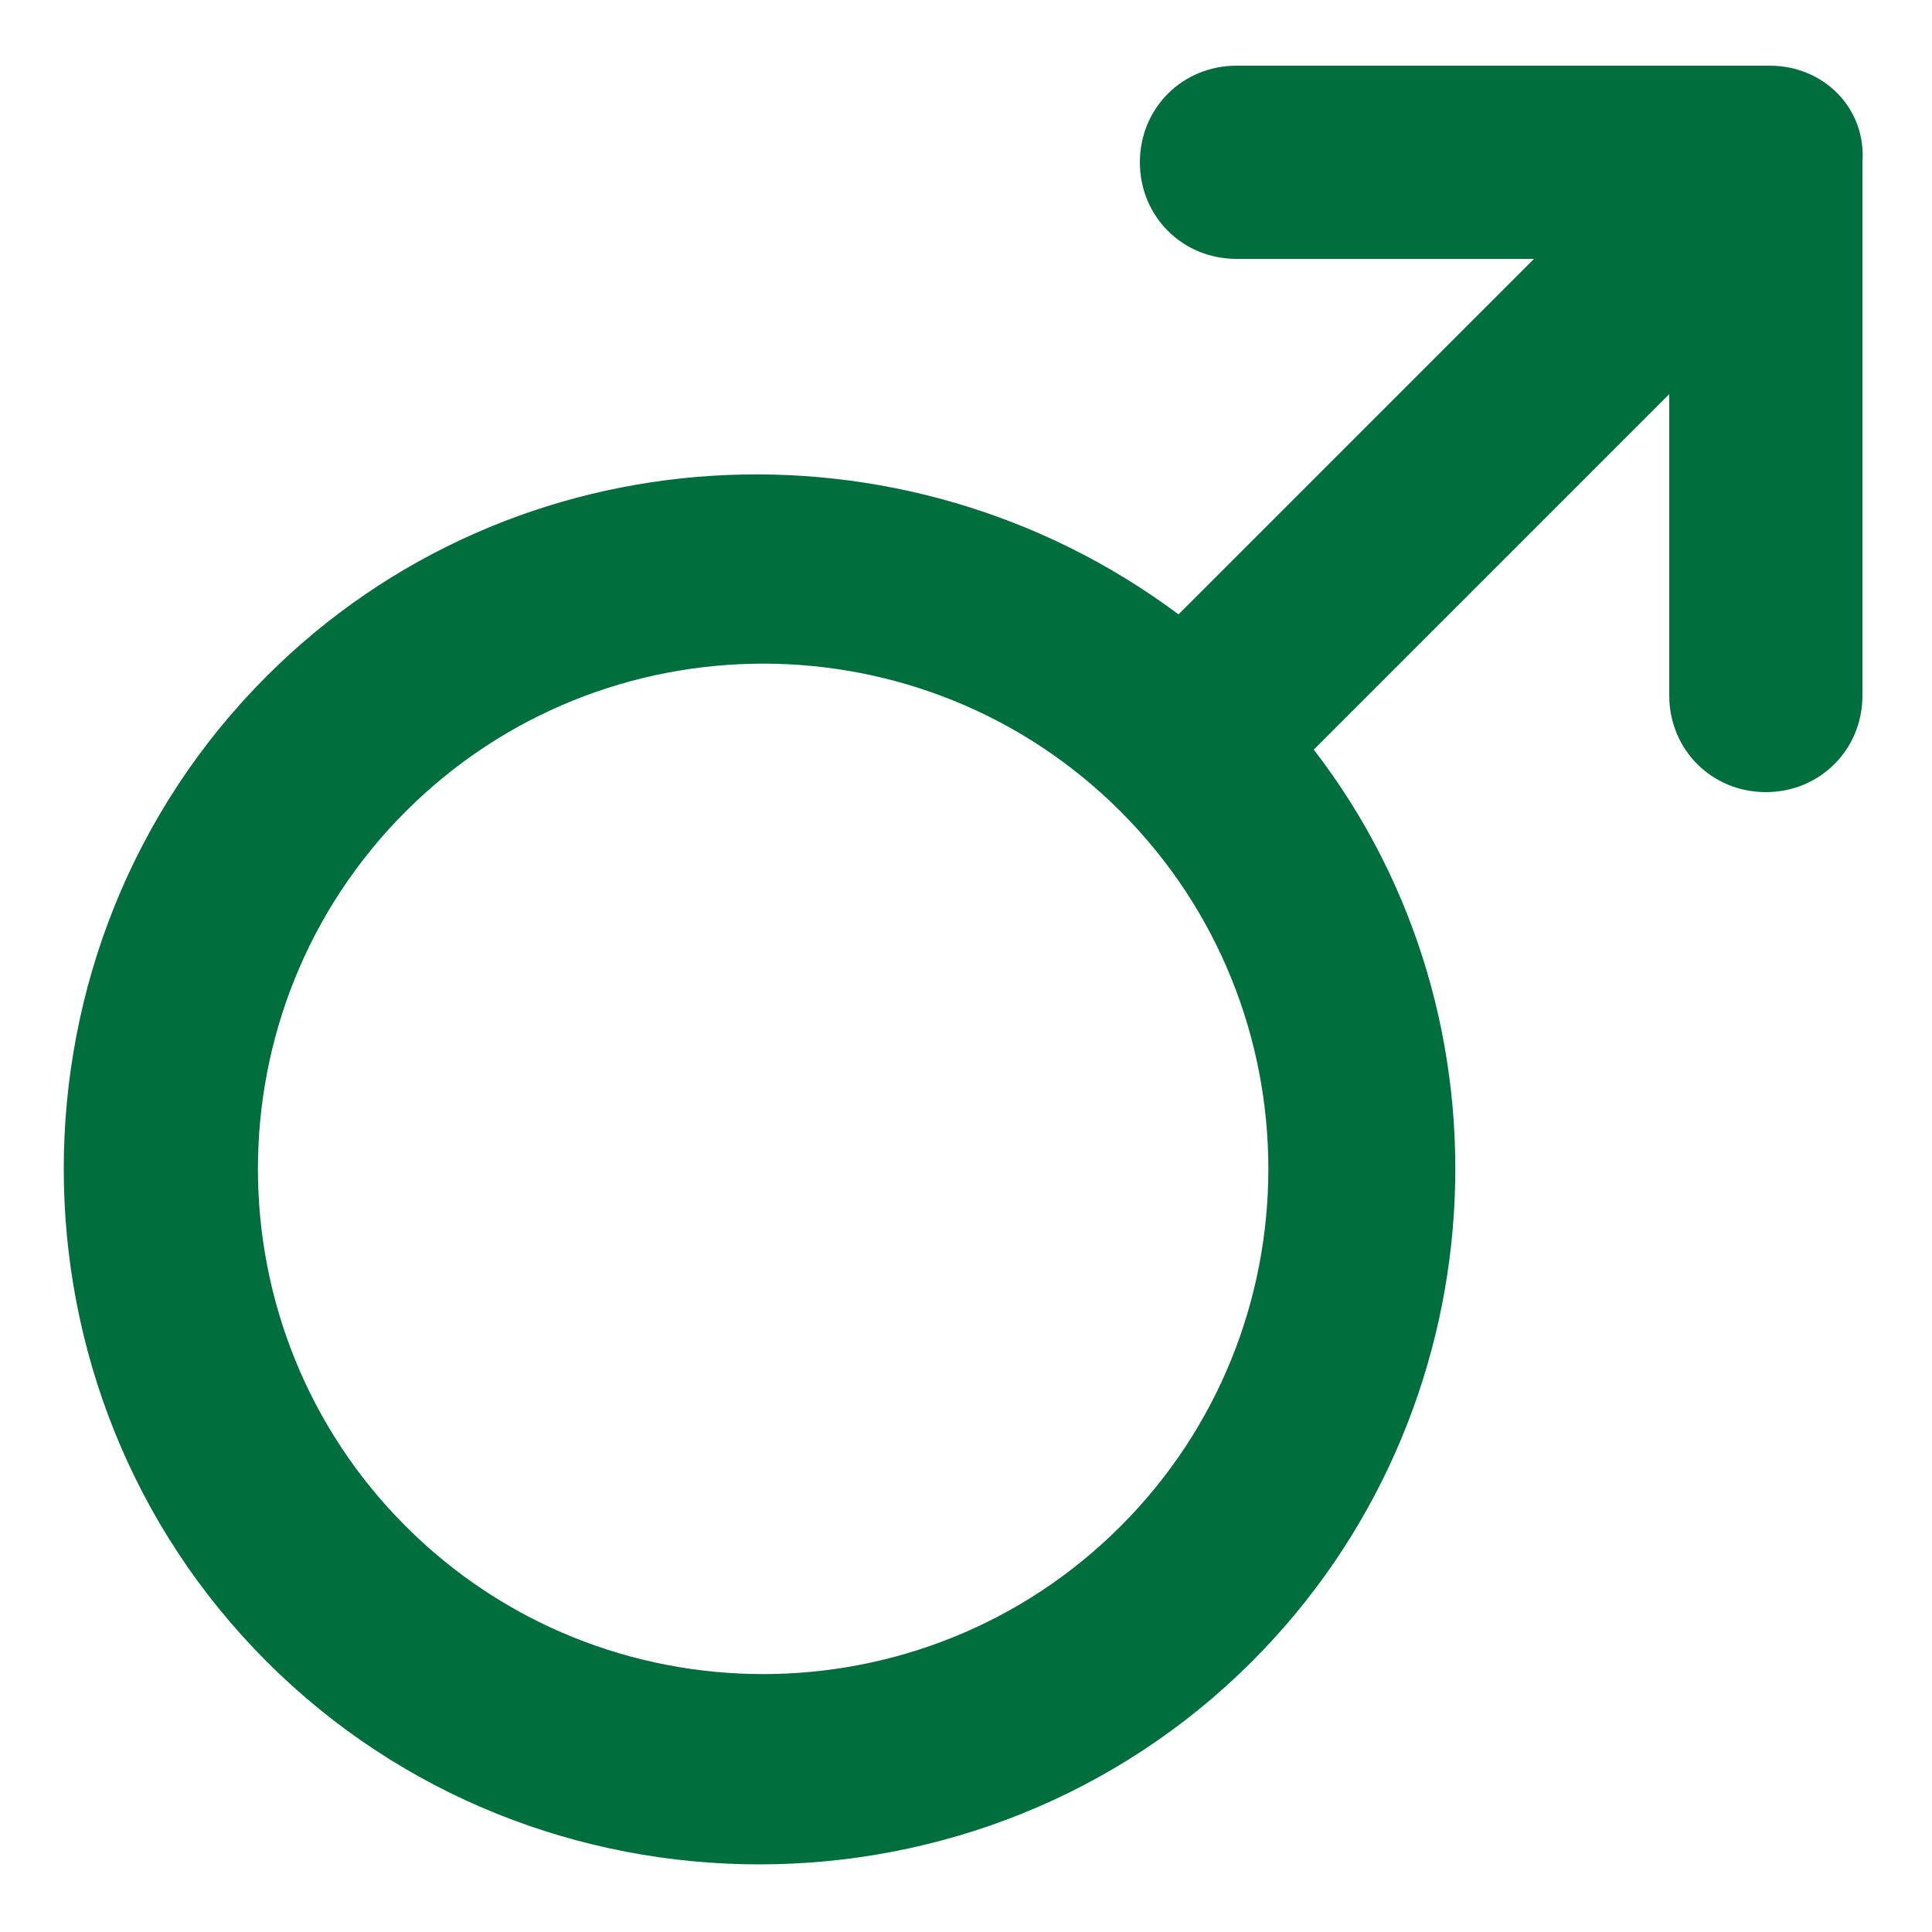 <svg xmlns="http://www.w3.org/2000/svg" version="1.1" xmlns:xlink="http://www.w3.org/1999/xlink" width="512" height="512" x="0" y="0" viewBox="0 0 50 50" style="enable-background:new 0 0 512 512" xml:space="preserve" class=""><g><path d="M45.8 1.7H32c-1.4 0-2.5 1.1-2.5 2.5s1.1 2.5 2.5 2.5h7.7l-9.2 9.2c-7.1-5.3-17.2-4.8-23.6 1.6-7 7-7 18.5 0 25.5s18.5 7 25.5 0c6.4-6.4 7-16.6 1.6-23.6l9.2-9.2V18c0 1.4 1.1 2.5 2.5 2.5s2.5-1.1 2.5-2.5V4.2c.1-1.4-1-2.5-2.4-2.5zM29 39.5c-5.1 5.1-13.4 5.1-18.5 0s-5.1-13.4 0-18.5 13.4-5.1 18.5 0 5.1 13.4 0 18.5z" fill="#006f3d" opacity="1" data-original="#000000" class=""></path></g></svg>